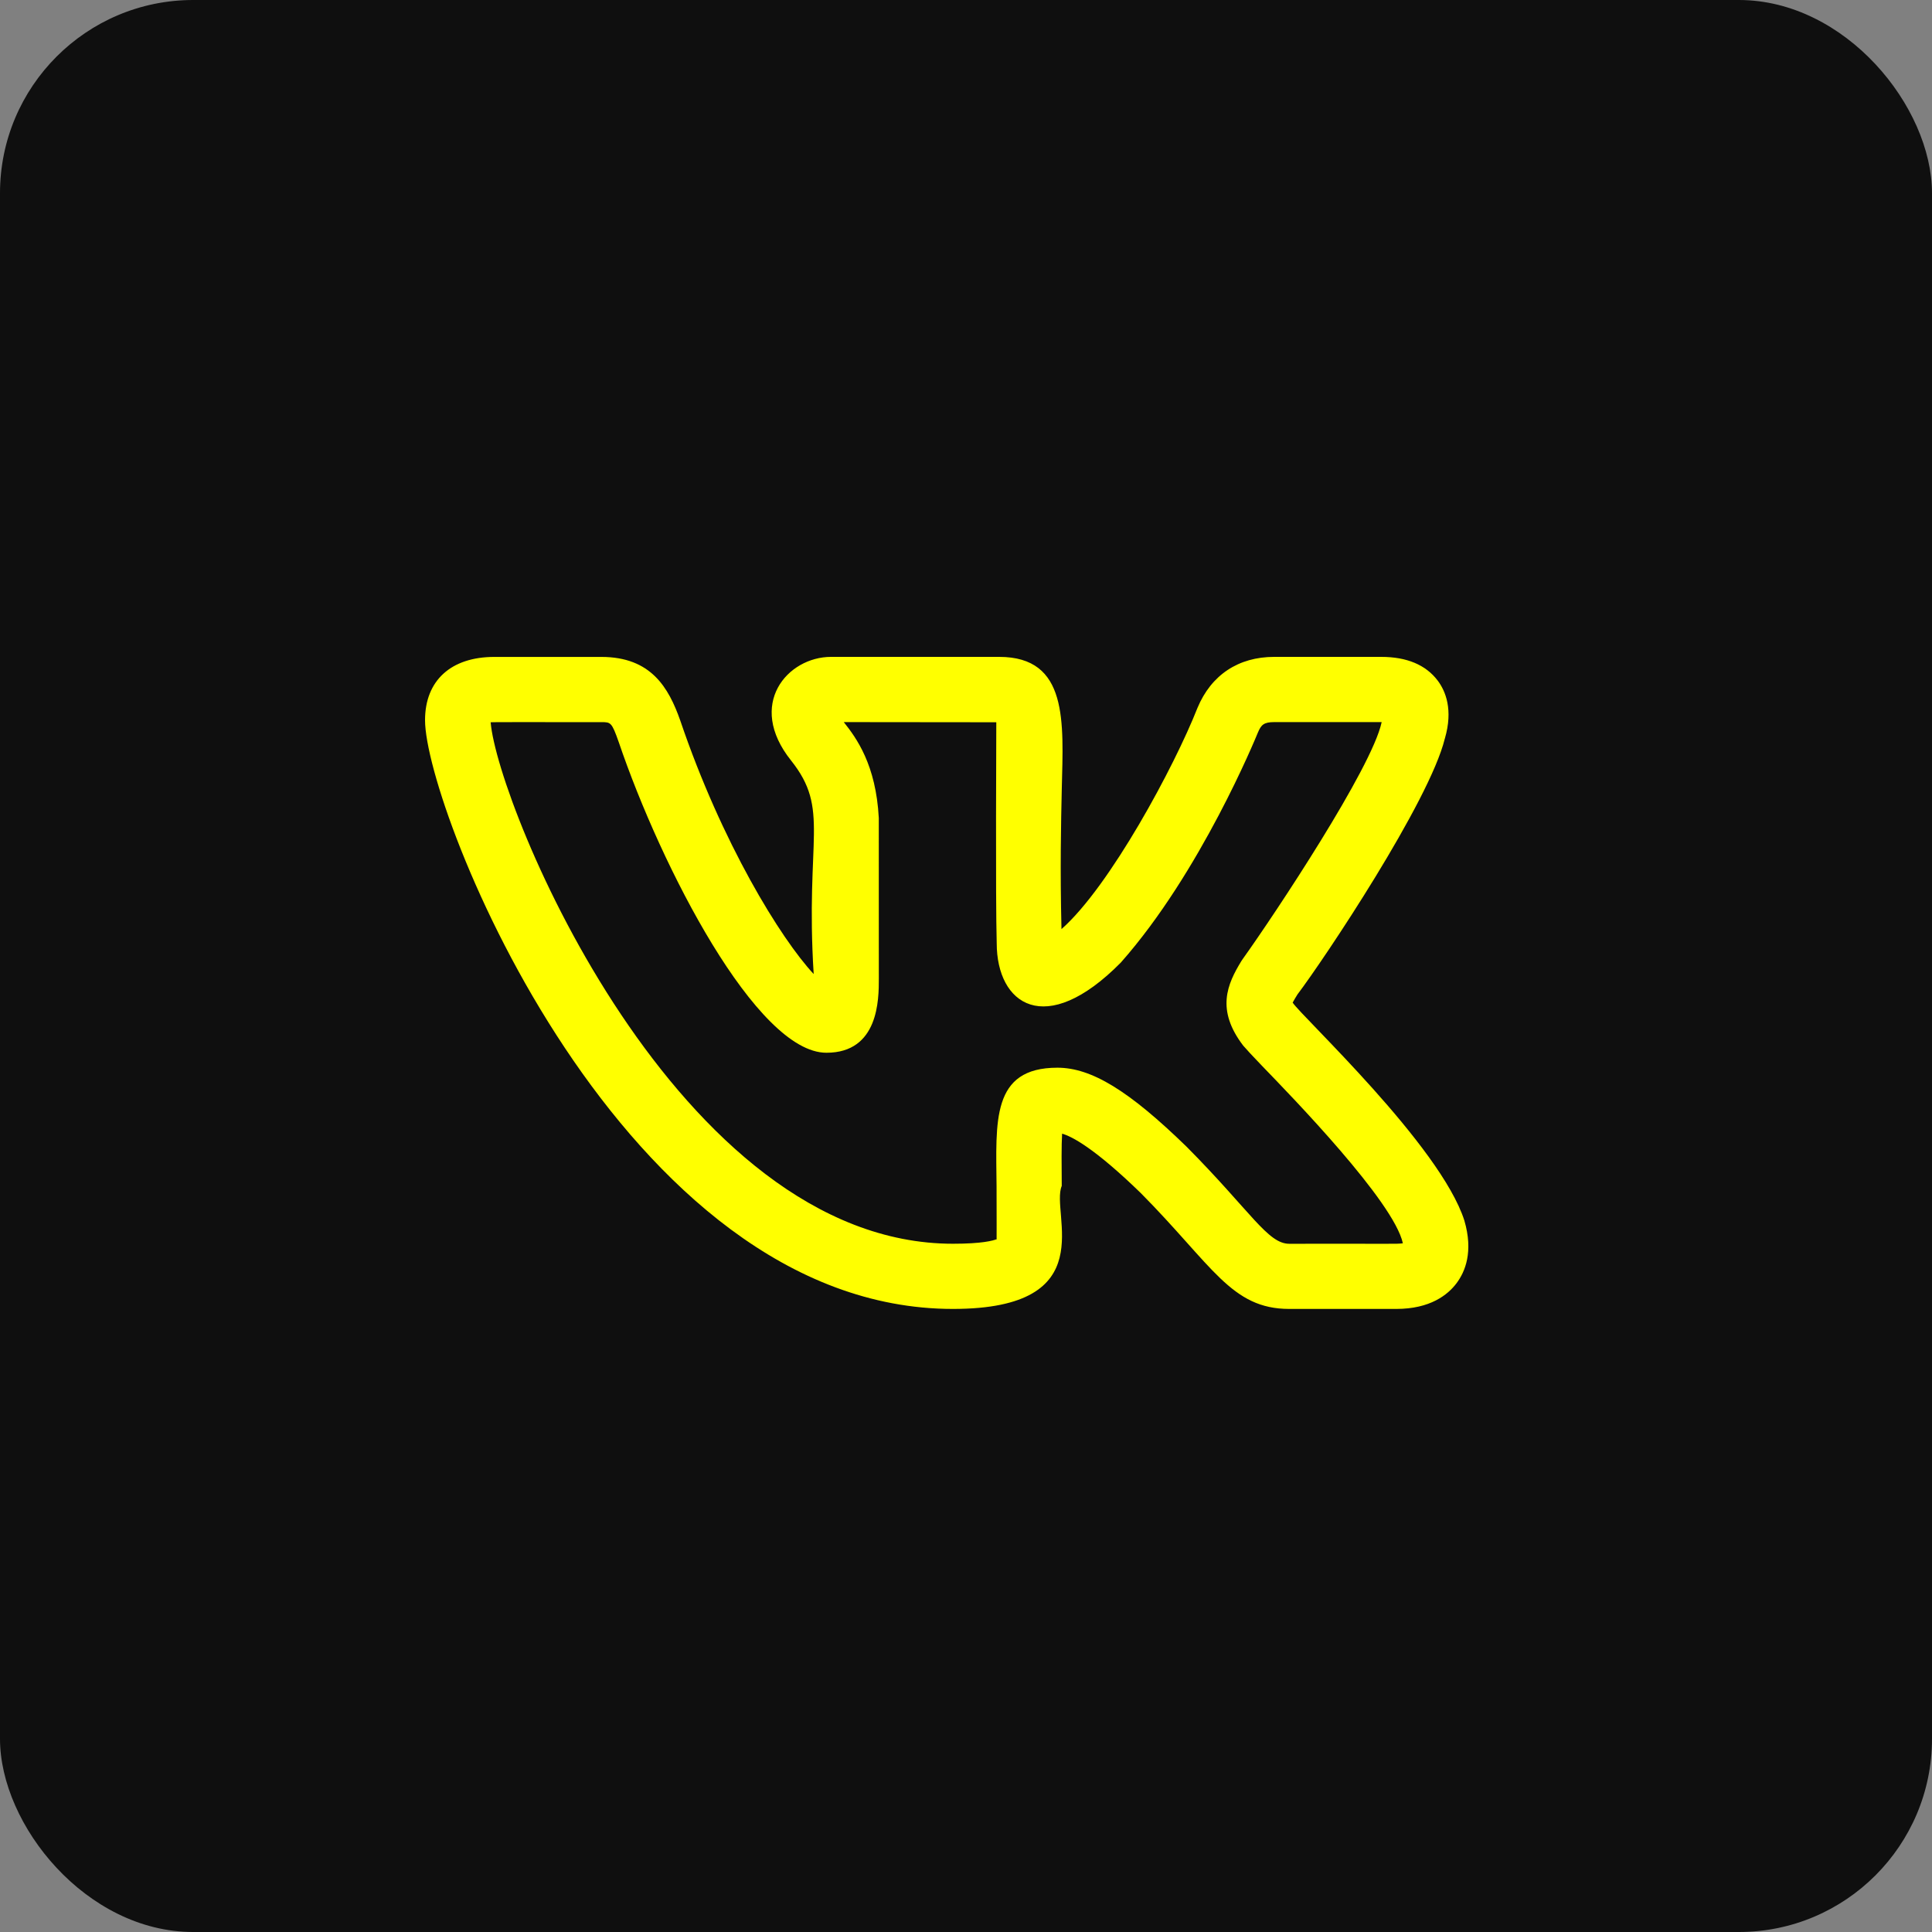 <svg width="50" height="50" viewBox="0 0 50 50" fill="none" xmlns="http://www.w3.org/2000/svg">
<rect x="0" y="0" width="50" height="50" fill="#808080" stroke="none"/>
<rect width="50" height="50" rx="5" fill="#0F0F0F"/>
<path d="M24.663 33.875C28.569 33.875 27.176 31.402 27.478 30.691C27.473 30.16 27.469 29.649 27.487 29.339C27.734 29.409 28.318 29.705 29.524 30.877C31.386 32.756 31.862 33.875 33.366 33.875H36.135C37.012 33.875 37.469 33.512 37.697 33.207C37.918 32.912 38.134 32.395 37.898 31.589C37.28 29.649 33.678 26.3 33.454 25.947C33.488 25.882 33.542 25.795 33.57 25.75H33.568C34.279 24.811 36.992 20.745 37.391 19.118C37.392 19.116 37.394 19.113 37.394 19.109C37.61 18.367 37.412 17.885 37.207 17.613C36.899 17.206 36.408 17 35.745 17H32.977C32.05 17 31.347 17.467 30.991 18.319C30.396 19.832 28.724 22.943 27.471 24.045C27.433 22.484 27.459 21.293 27.479 20.408C27.52 18.681 27.65 17 25.858 17H21.506C20.384 17 19.309 18.226 20.473 19.682C21.489 20.958 20.838 21.669 21.058 25.208C20.203 24.291 18.681 21.815 17.606 18.65C17.305 17.794 16.848 17.001 15.562 17.001H12.793C11.671 17.001 11 17.613 11 18.638C11 20.94 16.095 33.875 24.663 33.875V33.875ZM15.562 18.689C15.806 18.689 15.831 18.689 16.012 19.203C17.113 22.446 19.584 27.245 21.388 27.245C22.744 27.245 22.744 25.856 22.744 25.333L22.743 21.168C22.669 19.79 22.167 19.104 21.837 18.688L25.784 18.692C25.786 18.711 25.761 23.299 25.795 24.41C25.795 25.989 27.048 26.893 29.005 24.913C31.069 22.583 32.496 19.1 32.554 18.959C32.638 18.756 32.711 18.688 32.977 18.688H35.745H35.757C35.756 18.691 35.756 18.694 35.755 18.698C35.501 19.879 33.003 23.643 32.167 24.812C32.153 24.83 32.141 24.849 32.129 24.868C31.761 25.469 31.462 26.133 32.179 27.067H32.18C32.246 27.145 32.416 27.33 32.663 27.586C33.432 28.381 36.072 31.096 36.306 32.176C36.151 32.201 35.982 32.183 33.366 32.189C32.809 32.189 32.374 31.356 30.712 29.68C29.218 28.226 28.248 27.632 27.365 27.632C25.651 27.632 25.776 29.024 25.791 30.707C25.797 32.532 25.786 31.955 25.798 32.069C25.698 32.109 25.411 32.188 24.663 32.188C17.525 32.188 12.877 20.858 12.698 18.692C12.759 18.686 13.611 18.69 15.562 18.689V18.689Z" fill="#FFFF00"/>
</svg>
